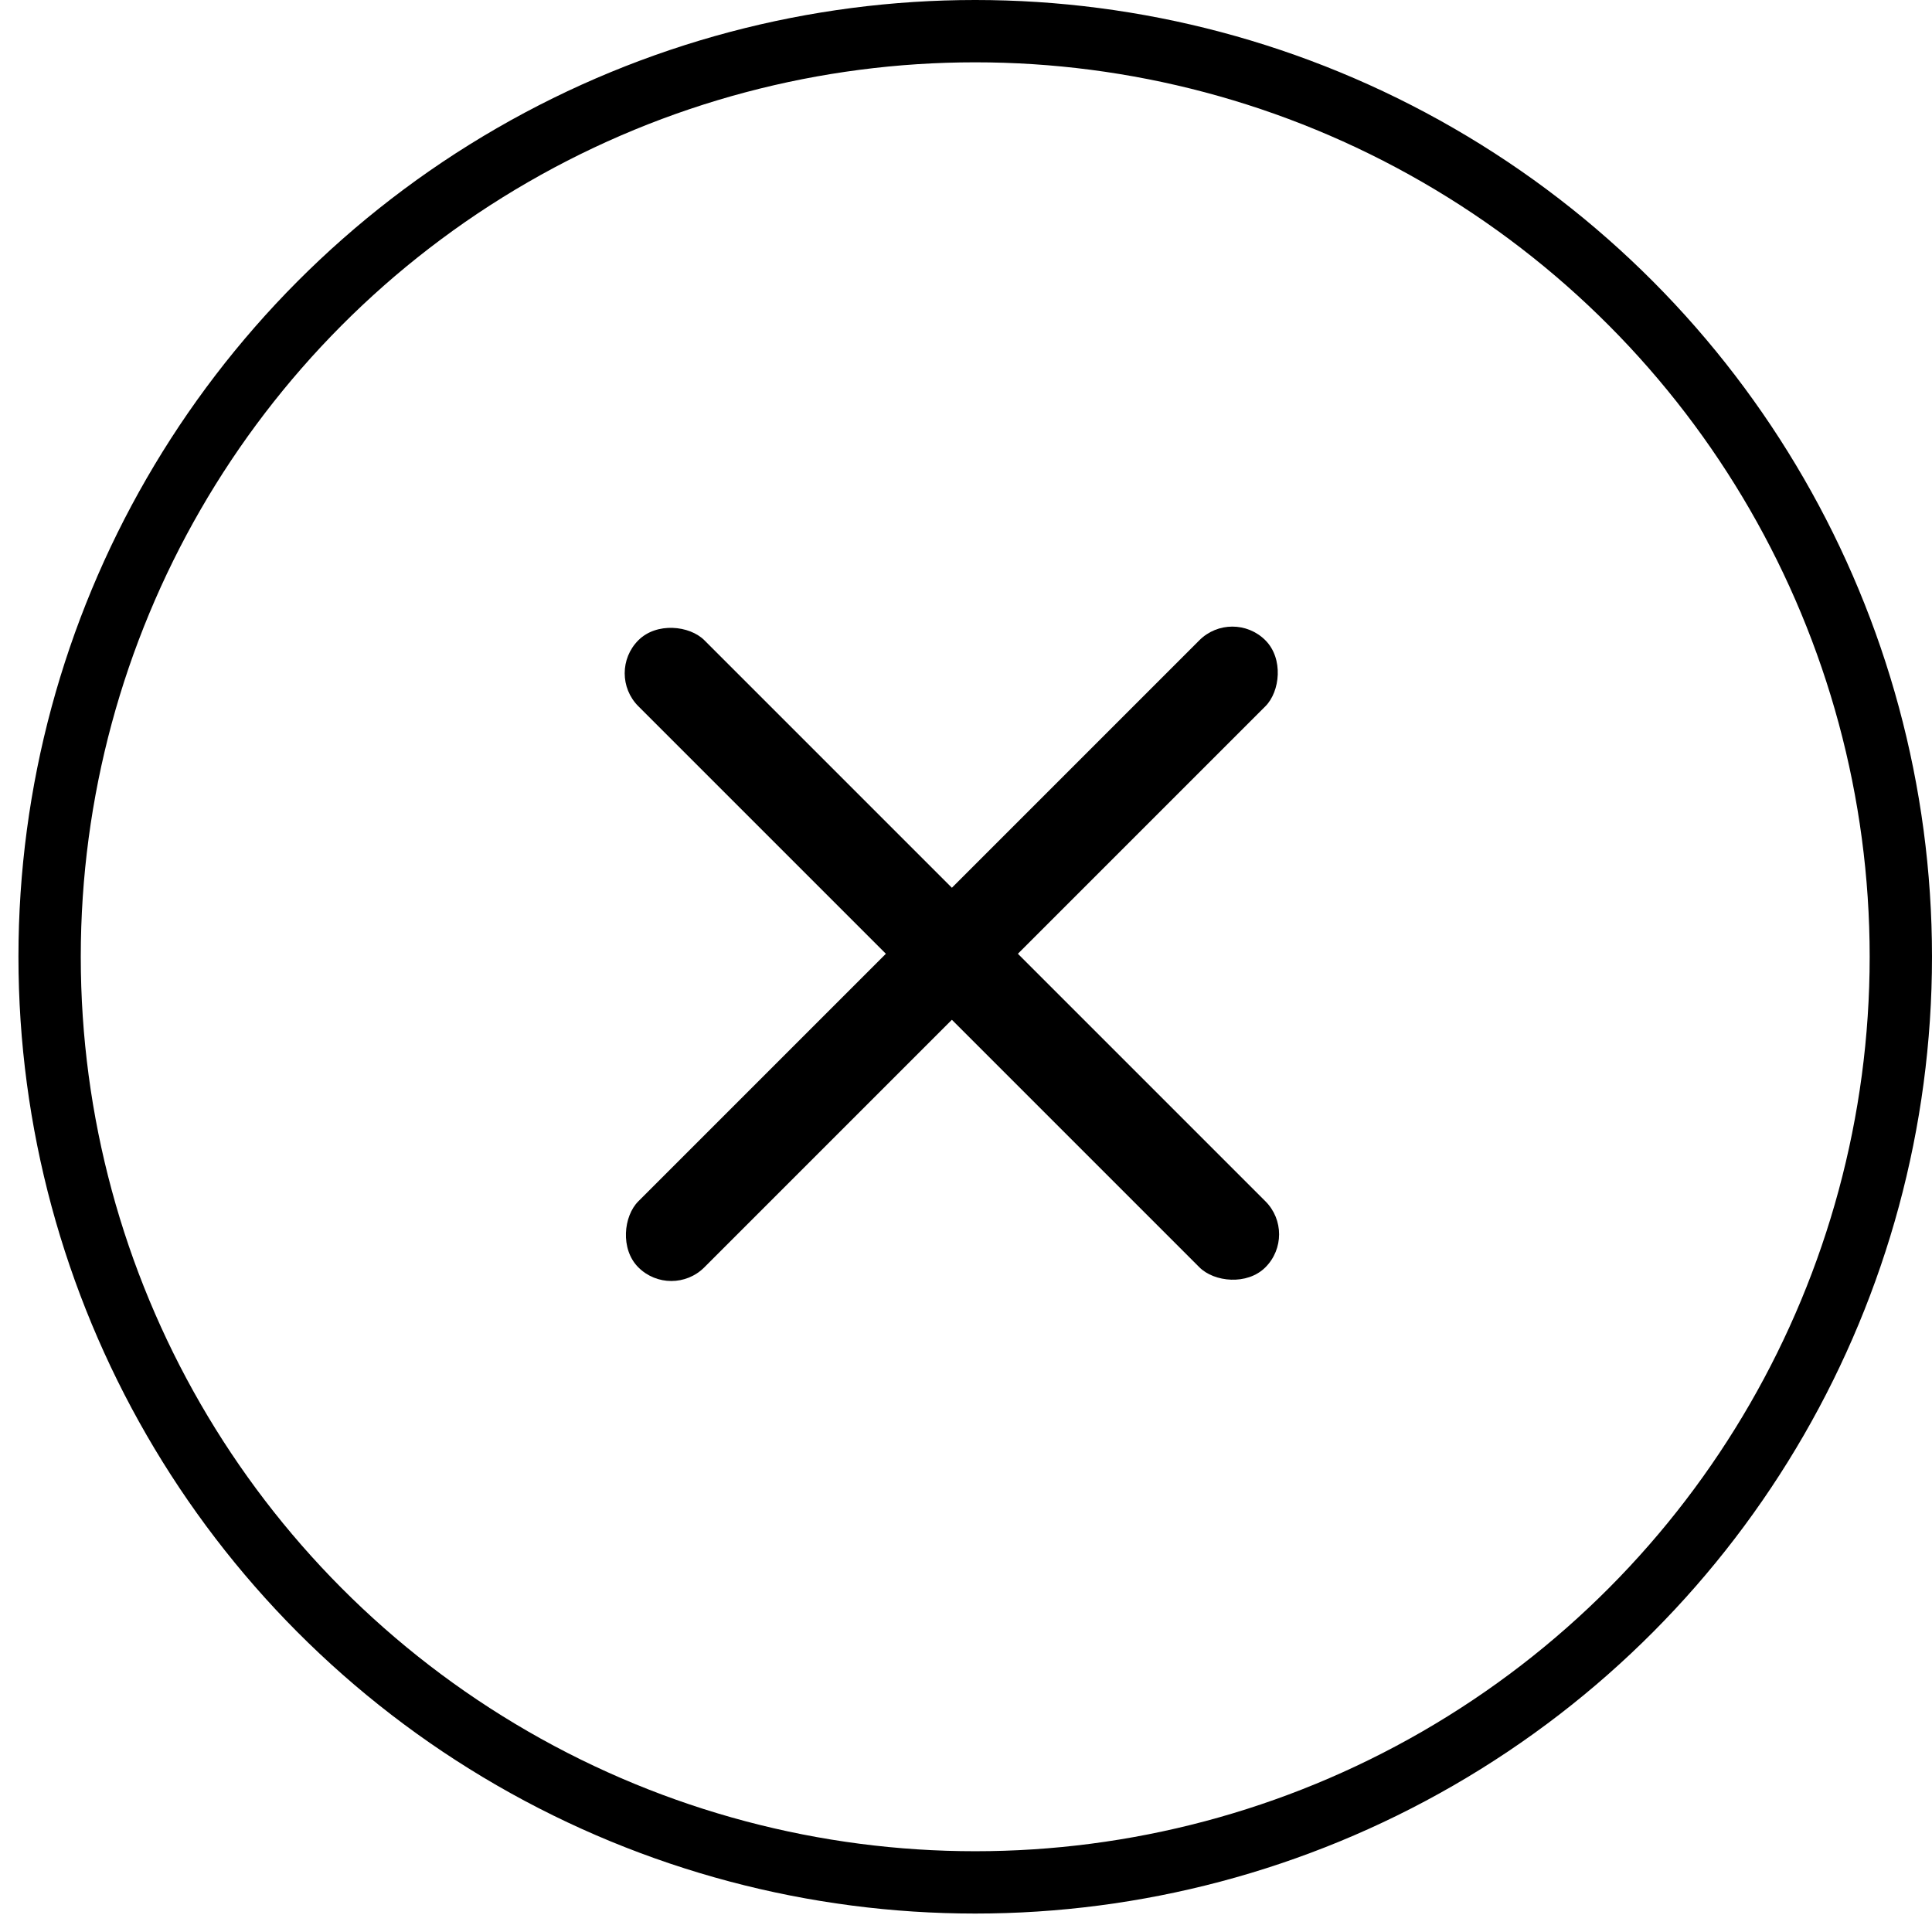 <?xml version="1.0" encoding="UTF-8"?>
<svg xmlns="http://www.w3.org/2000/svg" width="31" height="31" viewBox="0 0 31 31" fill="none">
  <circle cx="15.648" cy="15.352" r="14.852" stroke="black"></circle>
  <rect x="19.774" y="9.744" width="1.498" height="14.229" rx="0.749" transform="rotate(45 19.774 9.744)" fill="black"></rect>
  <rect x="20.834" y="19.805" width="1.498" height="14.229" rx="0.749" transform="rotate(135 20.834 19.805)" fill="black"></rect>
</svg>
